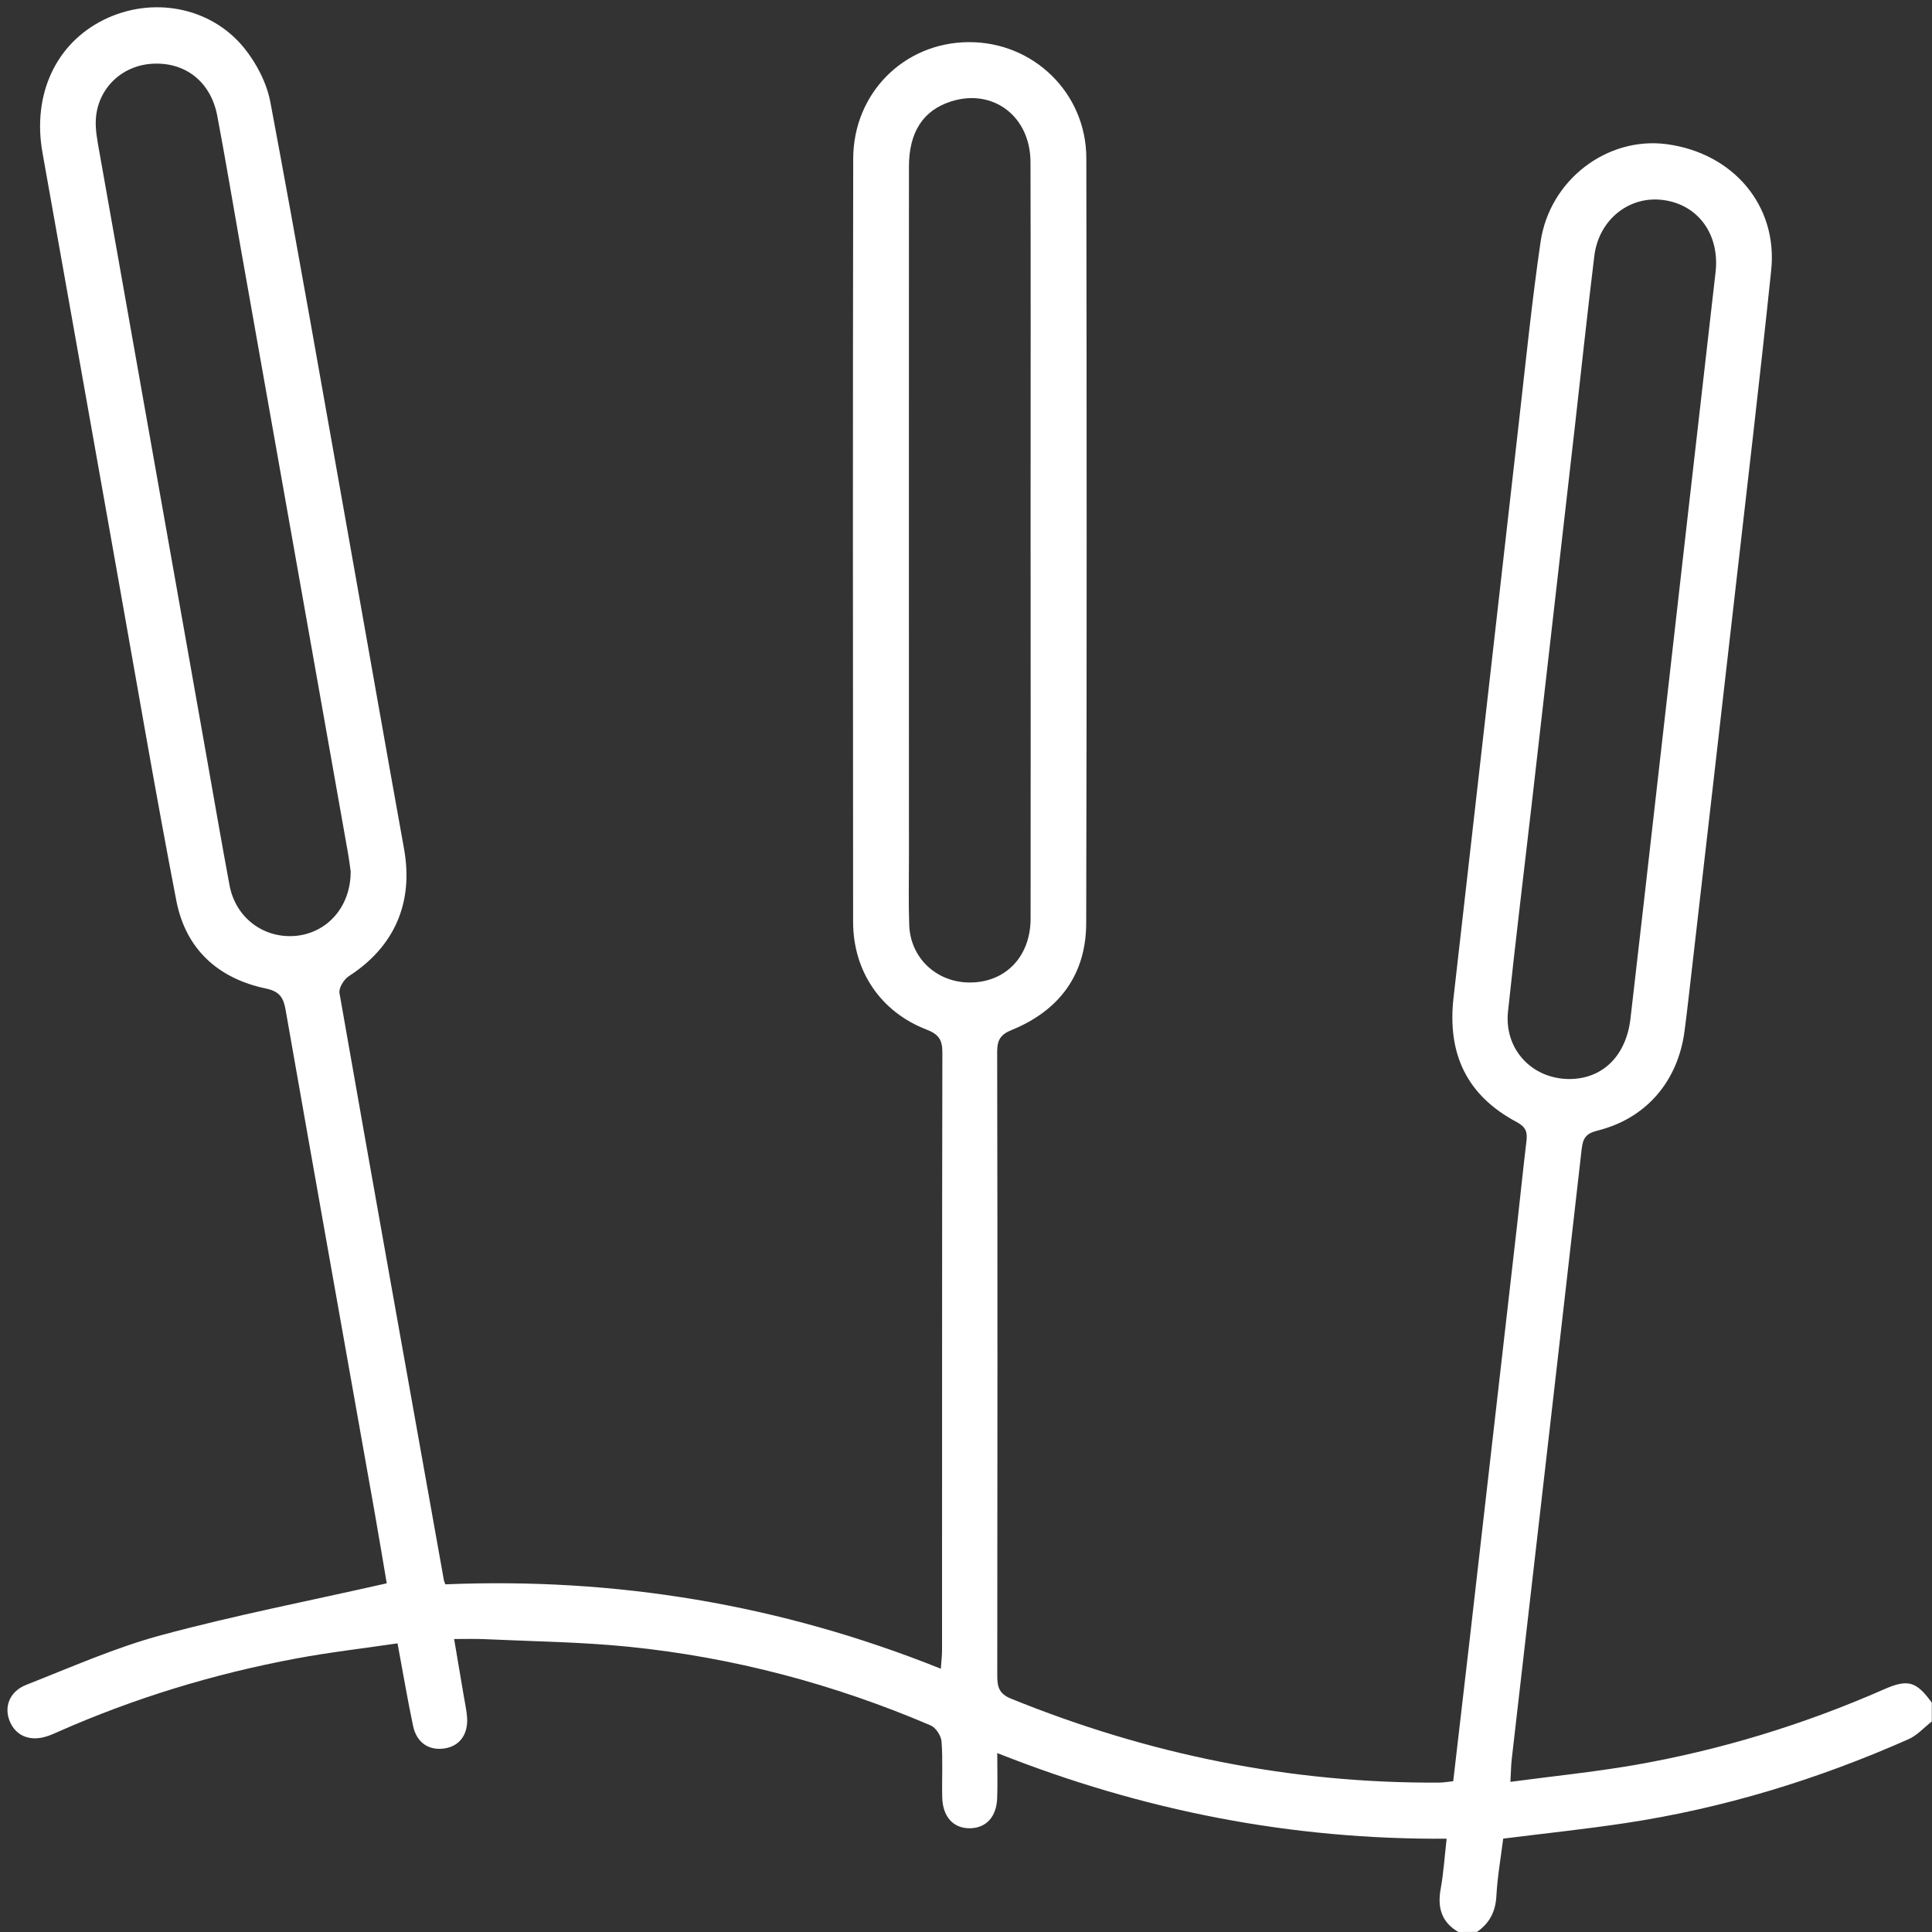 <?xml version="1.0" encoding="UTF-8"?>
<svg xmlns="http://www.w3.org/2000/svg" width="60" height="60" viewBox="0 0 60 60" fill="none">
  <rect x="0" y="0" width="60" height="60" fill="#333333" stroke="none"/>
  <g clip-path="url(#clip0_15772_9050)">
    <path d="M45.291 60C44.764 59.693 44.636 59.237 44.742 58.658C44.831 58.167 44.863 57.662 44.927 57.103C40.114 57.135 35.512 56.244 30.971 54.443C30.971 54.973 30.984 55.411 30.968 55.848C30.945 56.423 30.629 56.765 30.138 56.778C29.62 56.79 29.282 56.439 29.262 55.832C29.247 55.248 29.285 54.663 29.24 54.082C29.227 53.903 29.061 53.651 28.902 53.584C25.9 52.3 22.77 51.47 19.522 51.141C18.034 50.991 16.533 50.975 15.039 50.905C14.751 50.892 14.46 50.901 14.103 50.901C14.211 51.55 14.31 52.118 14.406 52.69C14.441 52.901 14.489 53.111 14.505 53.322C14.547 53.859 14.275 54.229 13.806 54.299C13.324 54.373 12.94 54.124 12.829 53.603C12.656 52.786 12.519 51.962 12.346 51.036C11.283 51.192 10.229 51.313 9.188 51.508C6.64 51.984 4.174 52.734 1.798 53.785C1.693 53.833 1.584 53.881 1.476 53.916C0.949 54.095 0.502 53.922 0.307 53.466C0.115 53.016 0.291 52.533 0.811 52.326C2.201 51.78 3.58 51.166 5.014 50.78C7.294 50.164 9.619 49.714 12.011 49.171C11.899 48.516 11.768 47.721 11.628 46.929C10.708 41.746 9.782 36.562 8.872 31.376C8.805 30.987 8.69 30.789 8.256 30.699C6.767 30.386 5.768 29.473 5.477 27.975C4.858 24.772 4.308 21.553 3.737 18.34C2.929 13.805 2.13 9.271 1.319 4.739C1 2.947 1.725 1.354 3.226 0.613C4.714 -0.122 6.534 0.201 7.578 1.485C7.968 1.964 8.287 2.583 8.399 3.184C9.252 7.728 10.044 12.285 10.855 16.836C11.42 20.011 11.976 23.188 12.548 26.362C12.848 28.033 12.251 29.403 10.833 30.316C10.683 30.412 10.517 30.68 10.542 30.837C11.609 36.92 12.701 43.004 13.787 49.084C13.79 49.103 13.8 49.12 13.831 49.203C19.094 48.985 24.214 49.816 29.218 51.824C29.234 51.598 29.256 51.419 29.256 51.237C29.259 45.051 29.253 38.865 29.266 32.679C29.266 32.28 29.141 32.117 28.771 31.973C27.35 31.424 26.494 30.16 26.494 28.627C26.487 20.729 26.484 12.831 26.497 4.931C26.5 2.893 28.075 1.325 30.07 1.309C32.082 1.29 33.733 2.88 33.737 4.911C33.749 12.828 33.753 20.748 33.733 28.665C33.73 30.265 32.9 31.383 31.421 31.986C31.073 32.127 30.968 32.296 30.968 32.663C30.981 39.12 30.977 45.581 30.971 52.038C30.971 52.38 31.022 52.6 31.393 52.751C35.659 54.485 40.082 55.388 44.691 55.36C44.821 55.36 44.956 55.337 45.131 55.318C45.3 53.859 45.47 52.415 45.636 50.972C46.131 46.664 46.623 42.359 47.114 38.051C47.213 37.182 47.3 36.31 47.405 35.442C47.44 35.161 47.389 34.998 47.105 34.848C45.562 34.027 44.94 32.743 45.141 30.98C45.824 25.012 46.495 19.043 47.175 13.074C47.386 11.219 47.574 9.363 47.843 7.517C48.123 5.585 49.915 4.234 51.758 4.477C53.824 4.752 55.216 6.384 55.006 8.392C54.657 11.755 54.258 15.115 53.875 18.478C53.428 22.399 52.978 26.318 52.527 30.239C52.457 30.837 52.393 31.437 52.313 32.034C52.103 33.593 51.116 34.739 49.608 35.113C49.254 35.202 49.158 35.346 49.12 35.688C48.404 42.004 47.673 48.318 46.948 54.635C46.926 54.826 46.926 55.018 46.907 55.337C48.216 55.162 49.484 55.034 50.733 54.82C53.422 54.354 56.018 53.559 58.519 52.46C59.253 52.137 59.515 52.217 59.994 52.878C59.994 53.073 59.994 53.268 59.994 53.463C59.754 53.648 59.54 53.894 59.272 54.012C56.452 55.261 53.527 56.158 50.477 56.618C49.232 56.806 47.98 56.937 46.683 57.1C46.61 57.688 46.504 58.282 46.472 58.876C46.447 59.364 46.262 59.725 45.869 59.997C45.681 60 45.486 60 45.291 60ZM48.727 33.51C49.765 33.513 50.503 32.797 50.637 31.625C50.918 29.211 51.189 26.8 51.464 24.386C52.068 19.075 52.668 13.764 53.278 8.456C53.412 7.297 52.754 6.365 51.668 6.214C50.605 6.064 49.653 6.815 49.513 7.949C49.299 9.705 49.11 11.461 48.912 13.221C48.465 17.14 48.015 21.061 47.568 24.98C47.322 27.122 47.06 29.265 46.833 31.408C46.706 32.577 47.568 33.503 48.727 33.51ZM10.89 27.055C10.871 26.918 10.839 26.669 10.794 26.42C9.686 20.17 8.578 13.92 7.47 7.671C7.23 6.313 7.004 4.953 6.748 3.599C6.547 2.539 5.755 1.919 4.727 1.98C3.788 2.034 3.04 2.74 2.977 3.692C2.954 4.033 3.028 4.388 3.088 4.729C4.197 10.998 5.311 17.267 6.422 23.536C6.656 24.855 6.882 26.174 7.128 27.493C7.317 28.505 8.192 29.157 9.191 29.064C10.168 28.968 10.897 28.157 10.89 27.055ZM32.006 16.811C32.006 16.363 32.006 15.916 32.006 15.469C32.006 11.992 32.012 8.511 32.003 5.033C31.999 3.609 30.837 2.737 29.54 3.149C28.672 3.423 28.228 4.1 28.228 5.177C28.225 12.349 28.228 19.522 28.228 26.695C28.228 27.375 28.212 28.055 28.237 28.735C28.276 29.732 29.049 30.476 30.045 30.511C31.185 30.549 32.003 29.741 32.006 28.534C32.012 24.622 32.006 20.716 32.006 16.811Z" fill="white"></path>
  </g>
  <defs>
    <clipPath id="clip0_15772_9050">
      <rect width="60" height="60" fill="white"></rect>
    </clipPath>
  </defs>
</svg>
